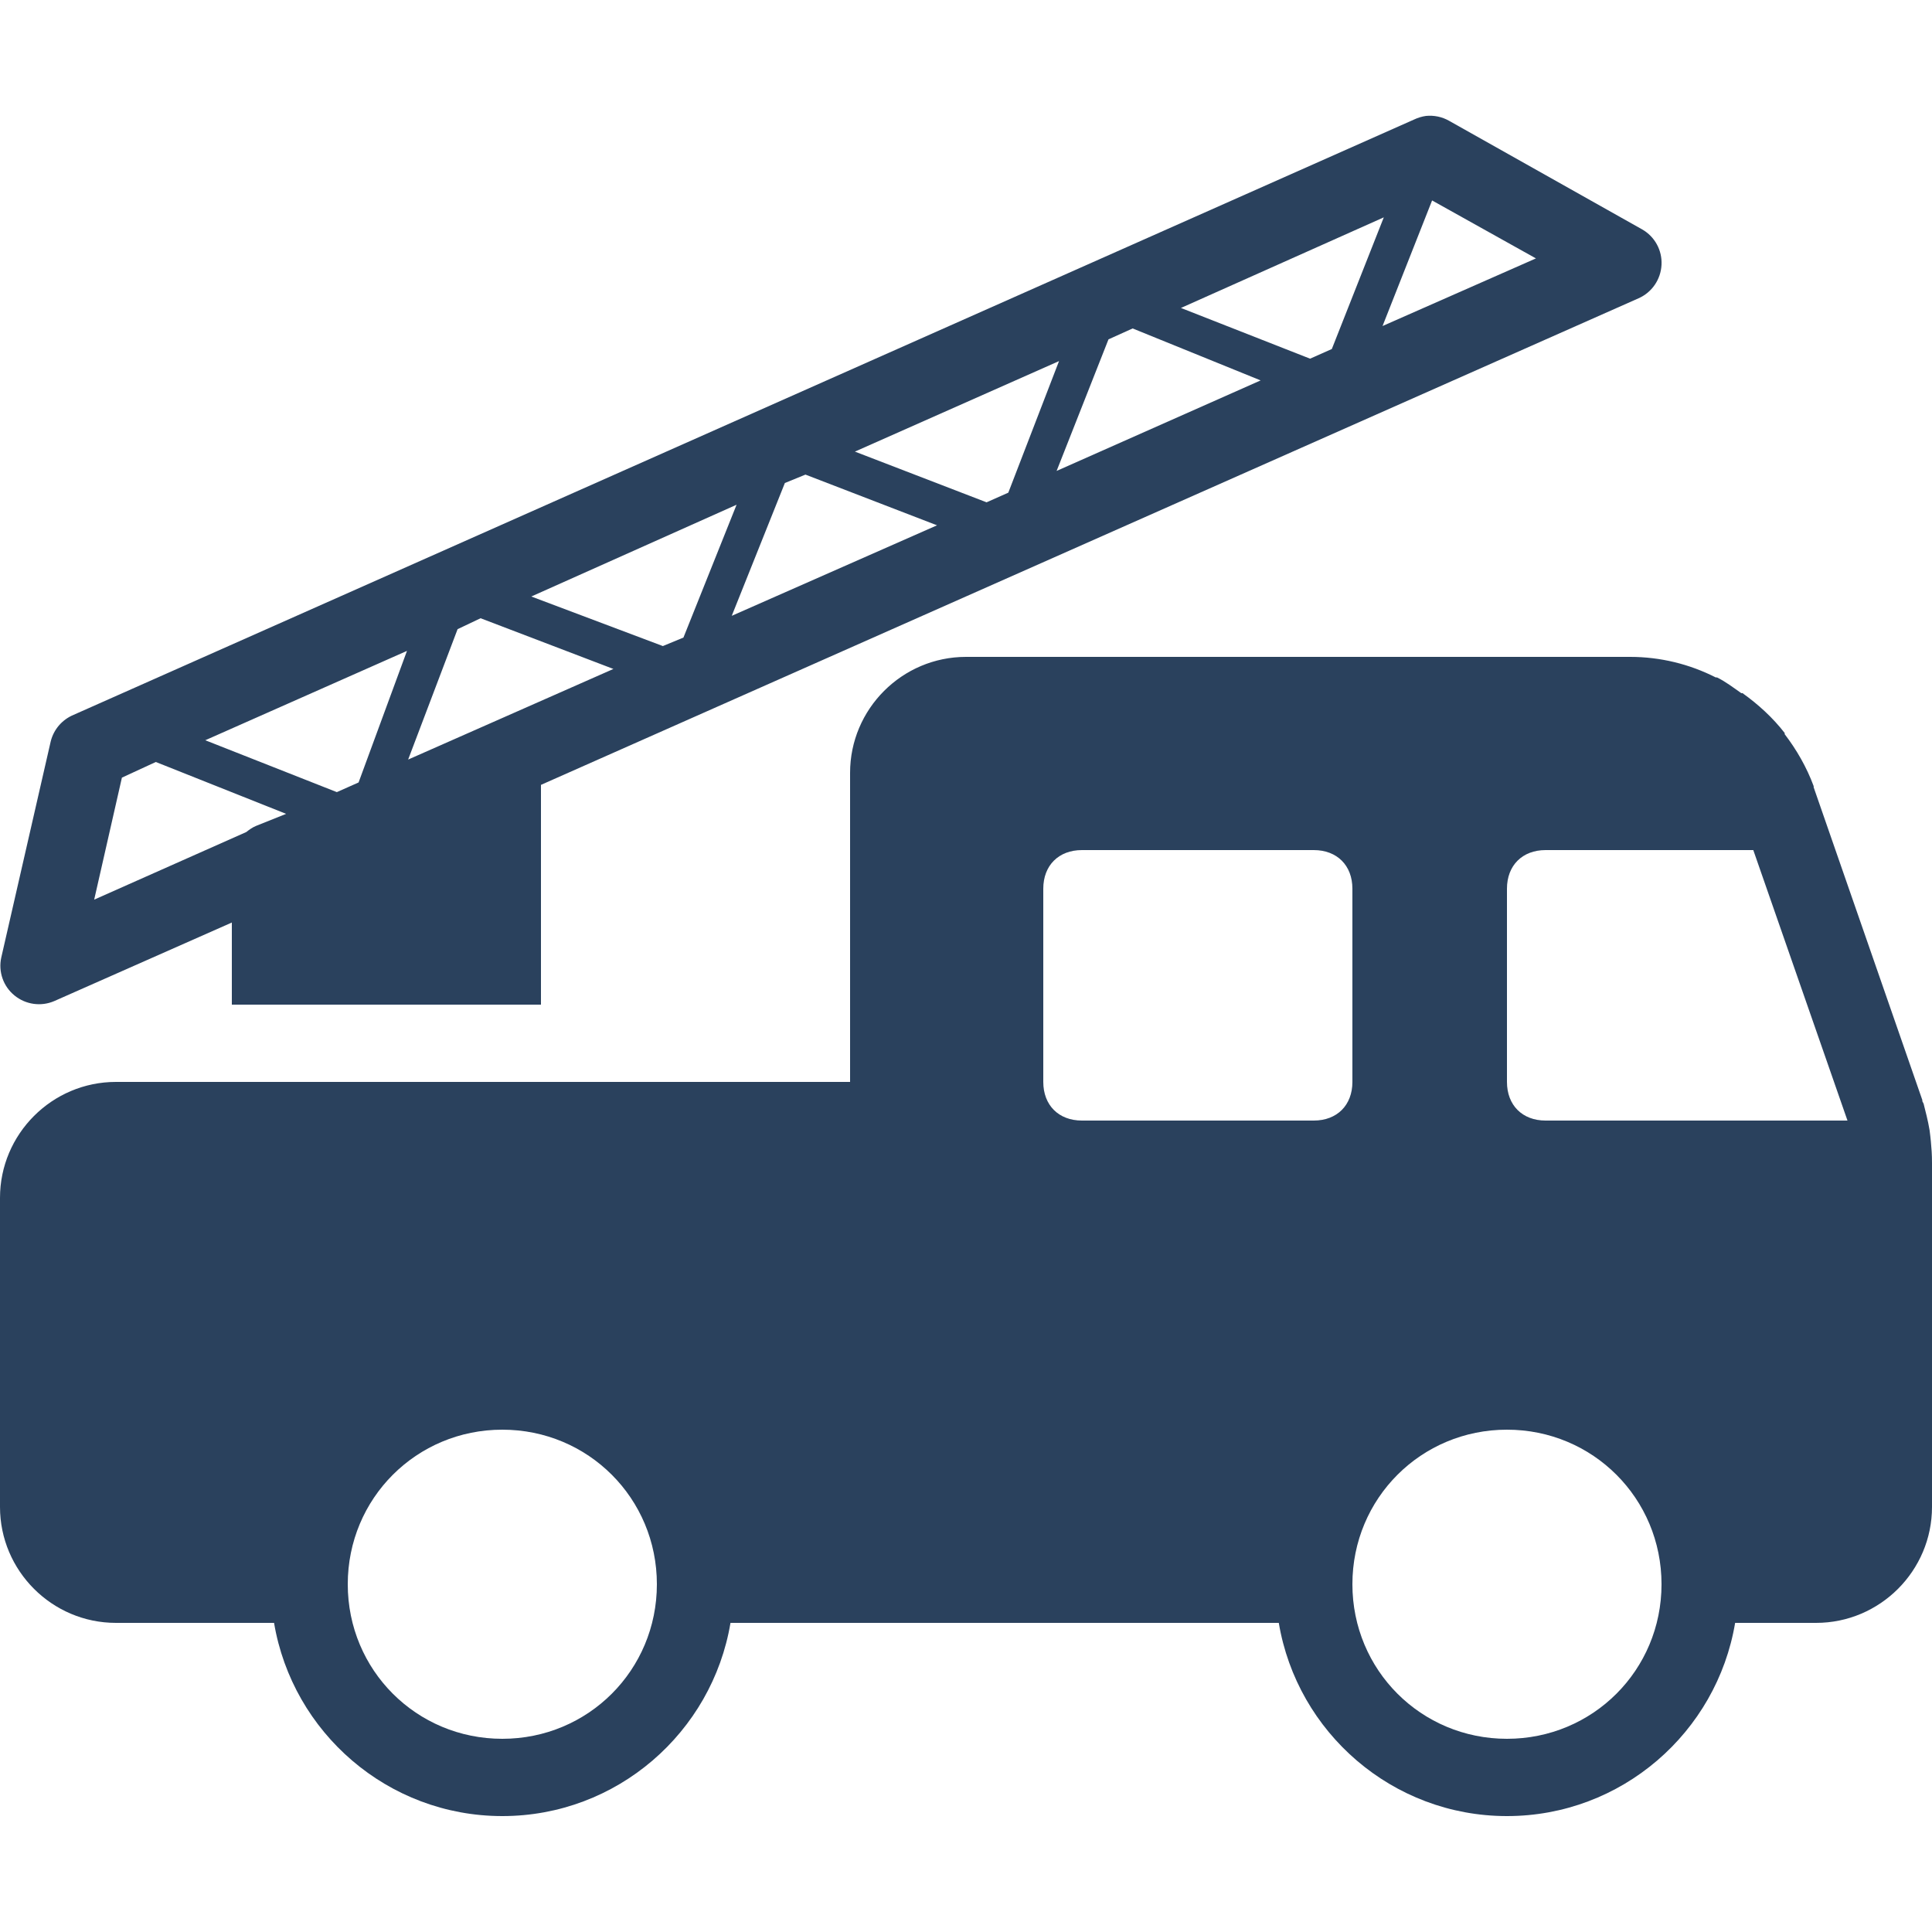 <svg width="20" height="20" viewBox="0 0 20 20" fill="none" xmlns="http://www.w3.org/2000/svg">
<g clip-path="url(#clip0_8790_8821)">
<path d="M14.762 1.2C14.719 1.206 14.677 1.219 14.637 1.238L0.762 7.4C0.644 7.449 0.556 7.55 0.525 7.675L0.013 9.913C-0.019 10.059 0.034 10.211 0.15 10.305C0.266 10.4 0.425 10.422 0.562 10.363L2.4 9.55V10.4H5.6V8.125L16.962 3.088C17.1 3.027 17.192 2.894 17.2 2.742C17.208 2.592 17.131 2.45 17 2.375L15 1.25C14.928 1.209 14.845 1.192 14.762 1.2ZM14.825 2.075L15.9 2.675L14.312 3.375L14.825 2.075ZM14.325 2.25L13.787 3.613L13.562 3.713L12.225 3.188L14.325 2.25ZM11.725 3.4L13.05 3.938L10.938 4.875L11.475 3.513L11.725 3.4ZM10.963 3.738L10.438 5.1L10.213 5.2L8.85 4.675L10.963 3.738ZM8.338 4.913L9.7 5.438L7.575 6.375L8.125 5L8.338 4.913ZM7.625 5.225L7.075 6.6L6.862 6.688L5.5 6.175L7.625 5.225ZM4.975 6.4L6.35 6.925L4.225 7.863L4.737 6.513L4.975 6.4ZM4.213 6.738L3.712 8.1L3.487 8.2L2.125 7.663L4.213 6.738ZM10 6.8C9.339 6.8 8.8 7.339 8.8 8V11.2H1.2C0.539 11.2 0 11.739 0 12.4V15.6C0 16.261 0.539 16.8 1.2 16.8H2.837C3.028 17.934 4.014 18.8 5.2 18.8C6.386 18.8 7.372 17.934 7.562 16.8H13.238C13.428 17.934 14.414 18.8 15.6 18.8C16.786 18.8 17.772 17.934 17.962 16.8H18.8C19.461 16.8 20 16.261 20 15.6V12.038C20 11.953 19.995 11.886 19.988 11.813C19.983 11.775 19.981 11.736 19.975 11.7C19.958 11.598 19.933 11.505 19.913 11.425L19.9 11.4V11.388L18.775 8.15V8.138C18.702 7.941 18.598 7.761 18.475 7.6C18.473 7.597 18.477 7.591 18.475 7.588C18.35 7.427 18.2 7.291 18.038 7.175C18.034 7.174 18.028 7.177 18.025 7.175C17.945 7.119 17.863 7.056 17.775 7.013C17.772 7.011 17.766 7.014 17.762 7.013C17.491 6.875 17.188 6.8 16.875 6.8H10ZM1.613 7.888L2.962 8.425L2.65 8.55C2.612 8.566 2.581 8.588 2.55 8.613L0.975 9.313L1.262 8.05L1.613 7.888ZM11.2 8.8H13.6C13.841 8.8 14 8.959 14 9.2V11.2C14 11.441 13.841 11.6 13.6 11.6H11.2C10.959 11.6 10.8 11.441 10.8 11.2V9.2C10.8 8.959 10.959 8.8 11.2 8.8ZM16 8.8H18.15L19.125 11.6H16C15.759 11.6 15.6 11.441 15.6 11.2V9.2C15.6 8.959 15.759 8.8 16 8.8ZM5.2 14.8C6.089 14.8 6.8 15.511 6.8 16.4C6.8 17.289 6.089 18 5.2 18C4.311 18 3.6 17.289 3.6 16.4C3.6 15.511 4.311 14.8 5.2 14.8ZM15.6 14.8C16.489 14.8 17.2 15.511 17.2 16.4C17.2 17.289 16.489 18 15.6 18C14.711 18 14 17.289 14 16.4C14 15.511 14.711 14.8 15.6 14.8Z" fill="#2A415D"/>
</g>
<defs>
<clipPath id="clip0_8790_8821">
<rect width="20" height="20" fill="white"/>
</clipPath>
</defs>
</svg>
